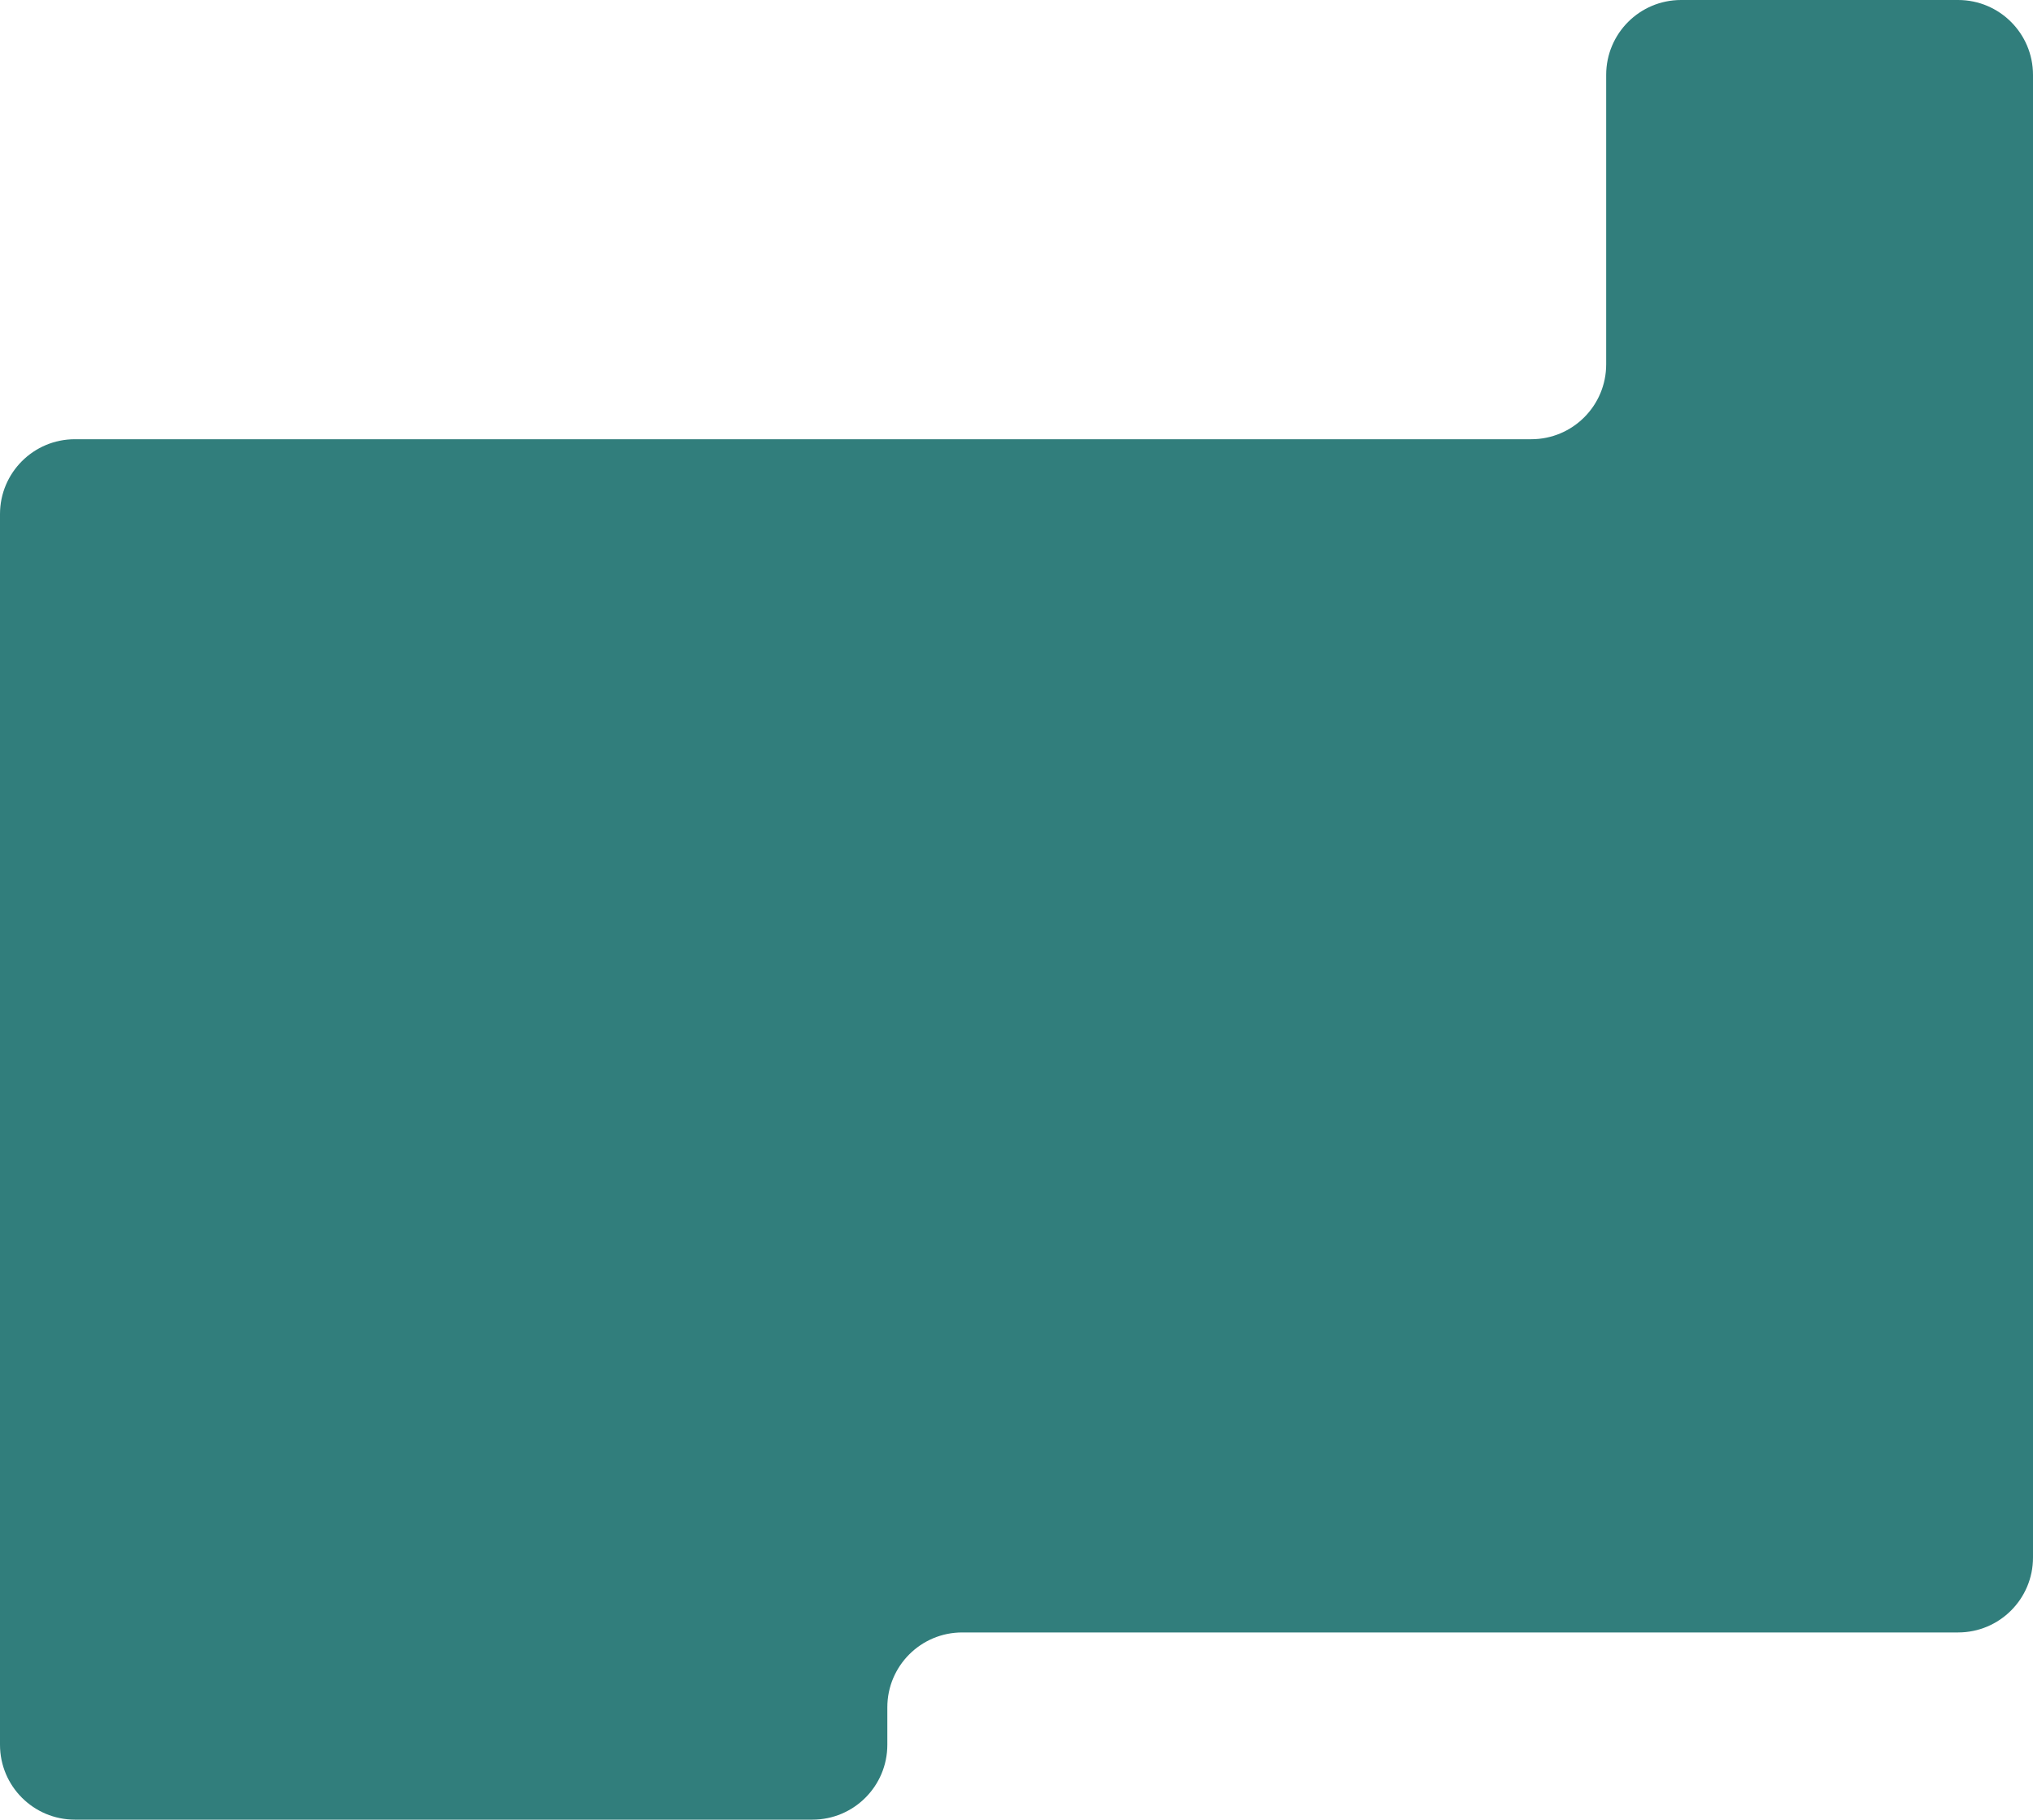 <?xml version="1.0" encoding="UTF-8"?> <svg xmlns="http://www.w3.org/2000/svg" width="543" height="486" viewBox="0 0 543 486" fill="none"><path fill-rule="evenodd" clip-rule="evenodd" d="M20 486C8.954 486 0 477.046 0 466V137.31C0 126.265 8.954 117.31 20 117.31H409C420.046 117.31 429 108.356 429 97.31V20C429 8.954 437.954 0 449 0H523C534.046 0 543 8.954 543 20V416C543 427.046 534.046 436 523 436H257C245.954 436 237 444.954 237 456V466C237 477.046 228.046 486 217 486H20Z" fill="#317E7C"></path></svg> 